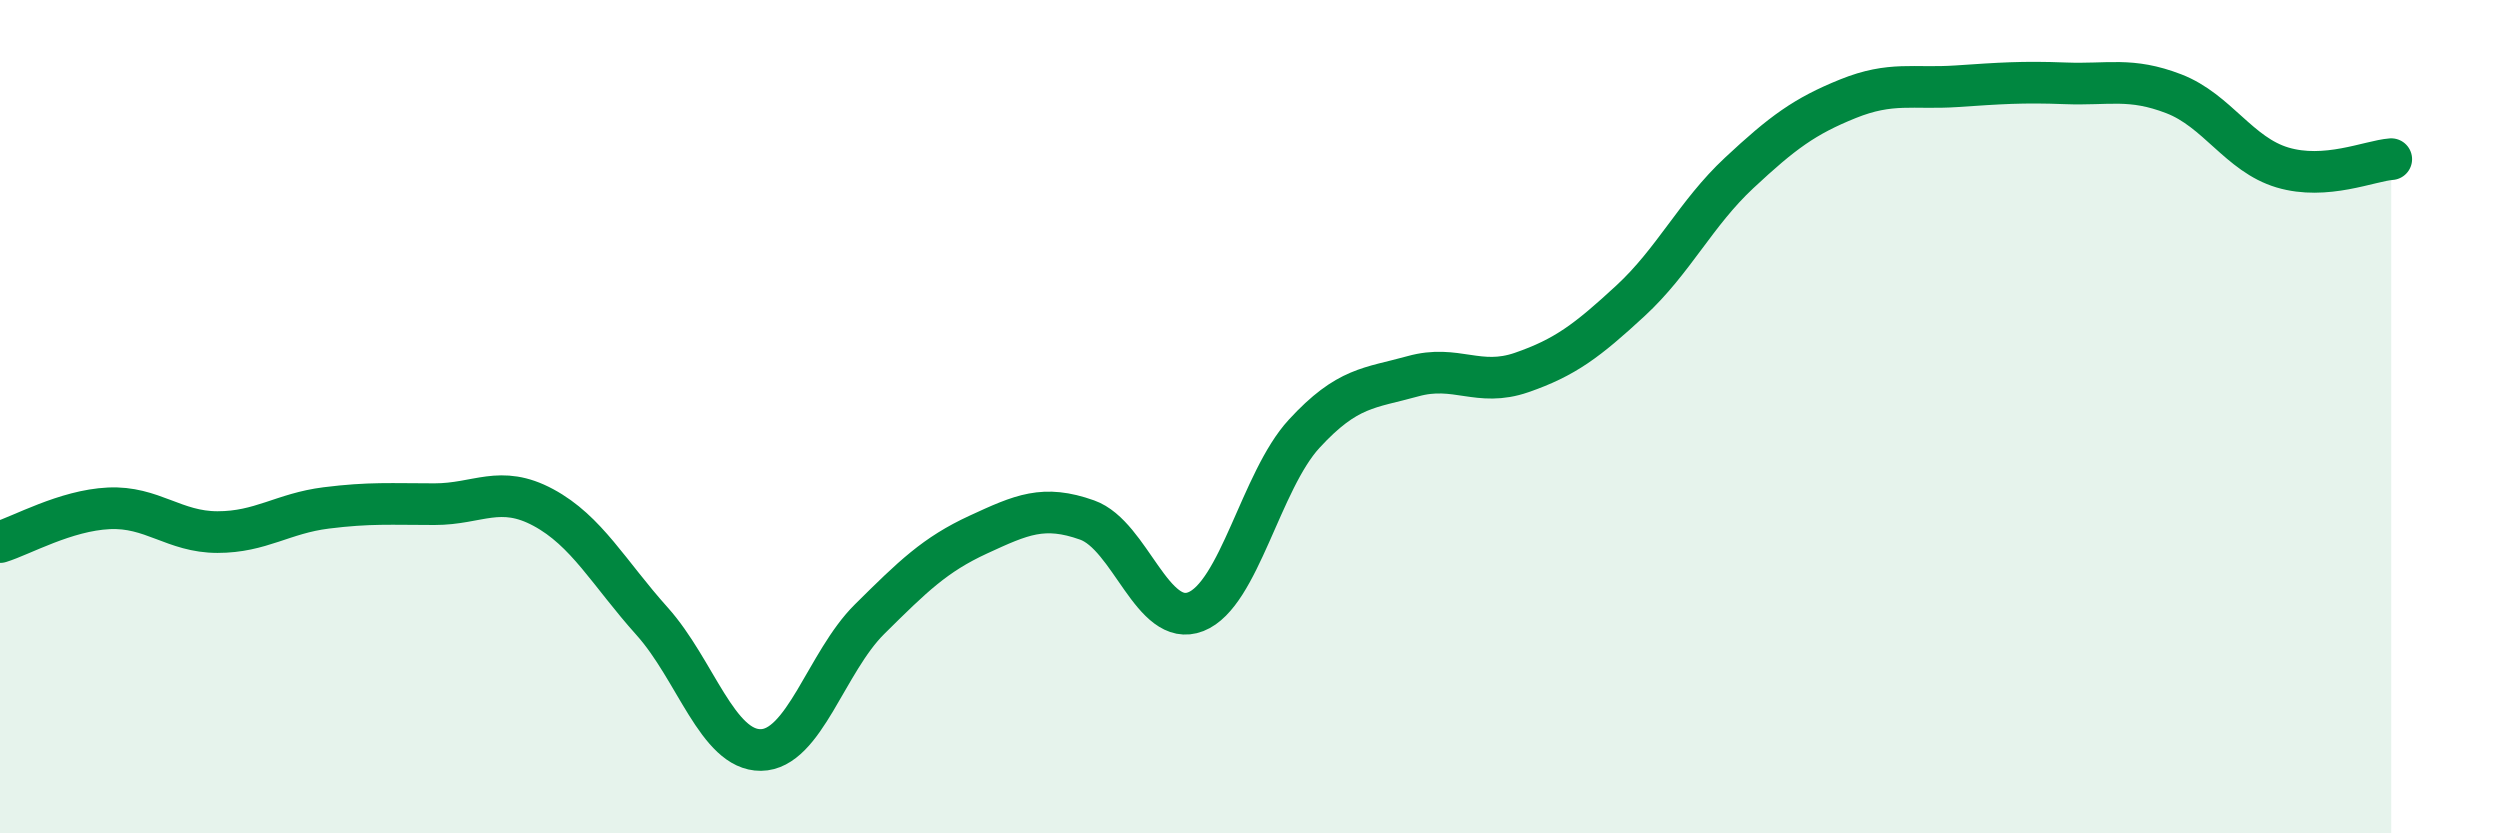 
    <svg width="60" height="20" viewBox="0 0 60 20" xmlns="http://www.w3.org/2000/svg">
      <path
        d="M 0,13.01 C 0.52,12.85 1.57,12.25 2.61,12.2 C 3.65,12.15 4.18,12.77 5.22,12.77 C 6.26,12.77 6.79,12.32 7.83,12.19 C 8.87,12.06 9.39,12.1 10.43,12.1 C 11.47,12.1 12,11.62 13.04,12.18 C 14.08,12.74 14.61,13.75 15.65,14.91 C 16.69,16.07 17.22,18.01 18.26,18 C 19.3,17.99 19.83,15.89 20.87,14.86 C 21.91,13.83 22.44,13.31 23.48,12.83 C 24.52,12.35 25.05,12.11 26.09,12.48 C 27.13,12.85 27.66,15.09 28.7,14.68 C 29.74,14.27 30.26,11.54 31.3,10.41 C 32.34,9.28 32.87,9.32 33.91,9.03 C 34.95,8.74 35.48,9.3 36.52,8.94 C 37.56,8.58 38.09,8.18 39.13,7.22 C 40.17,6.26 40.7,5.12 41.74,4.15 C 42.78,3.18 43.31,2.79 44.35,2.37 C 45.39,1.95 45.92,2.14 46.96,2.07 C 48,2 48.53,1.96 49.57,2 C 50.61,2.04 51.13,1.85 52.17,2.25 C 53.21,2.65 53.74,3.71 54.78,4.02 C 55.82,4.33 56.87,3.86 57.39,3.82L57.39 20L0 20Z"
        fill="#008740"
        opacity="0.1"
        stroke-linecap="round"
        stroke-linejoin="round"
      />
      <path
        d="M 0,13.01 C 0.52,12.85 1.57,12.25 2.61,12.2 C 3.65,12.15 4.18,12.77 5.22,12.77 C 6.26,12.77 6.79,12.32 7.83,12.19 C 8.87,12.06 9.39,12.1 10.43,12.1 C 11.47,12.1 12,11.62 13.04,12.18 C 14.08,12.74 14.61,13.75 15.65,14.91 C 16.69,16.07 17.22,18.01 18.26,18 C 19.3,17.99 19.83,15.89 20.87,14.86 C 21.91,13.83 22.44,13.31 23.48,12.83 C 24.52,12.35 25.05,12.11 26.09,12.48 C 27.13,12.85 27.66,15.09 28.7,14.68 C 29.74,14.27 30.26,11.54 31.3,10.41 C 32.34,9.28 32.87,9.32 33.91,9.03 C 34.95,8.74 35.48,9.3 36.52,8.94 C 37.56,8.58 38.09,8.18 39.13,7.22 C 40.17,6.26 40.7,5.12 41.74,4.15 C 42.78,3.18 43.31,2.79 44.35,2.37 C 45.39,1.95 45.92,2.14 46.96,2.07 C 48,2 48.53,1.96 49.57,2 C 50.61,2.04 51.13,1.85 52.17,2.25 C 53.21,2.65 53.74,3.71 54.78,4.02 C 55.82,4.33 56.87,3.86 57.39,3.82"
        stroke="#008740"
        stroke-width="1"
        fill="none"
        stroke-linecap="round"
        stroke-linejoin="round"
      />
    </svg>
  